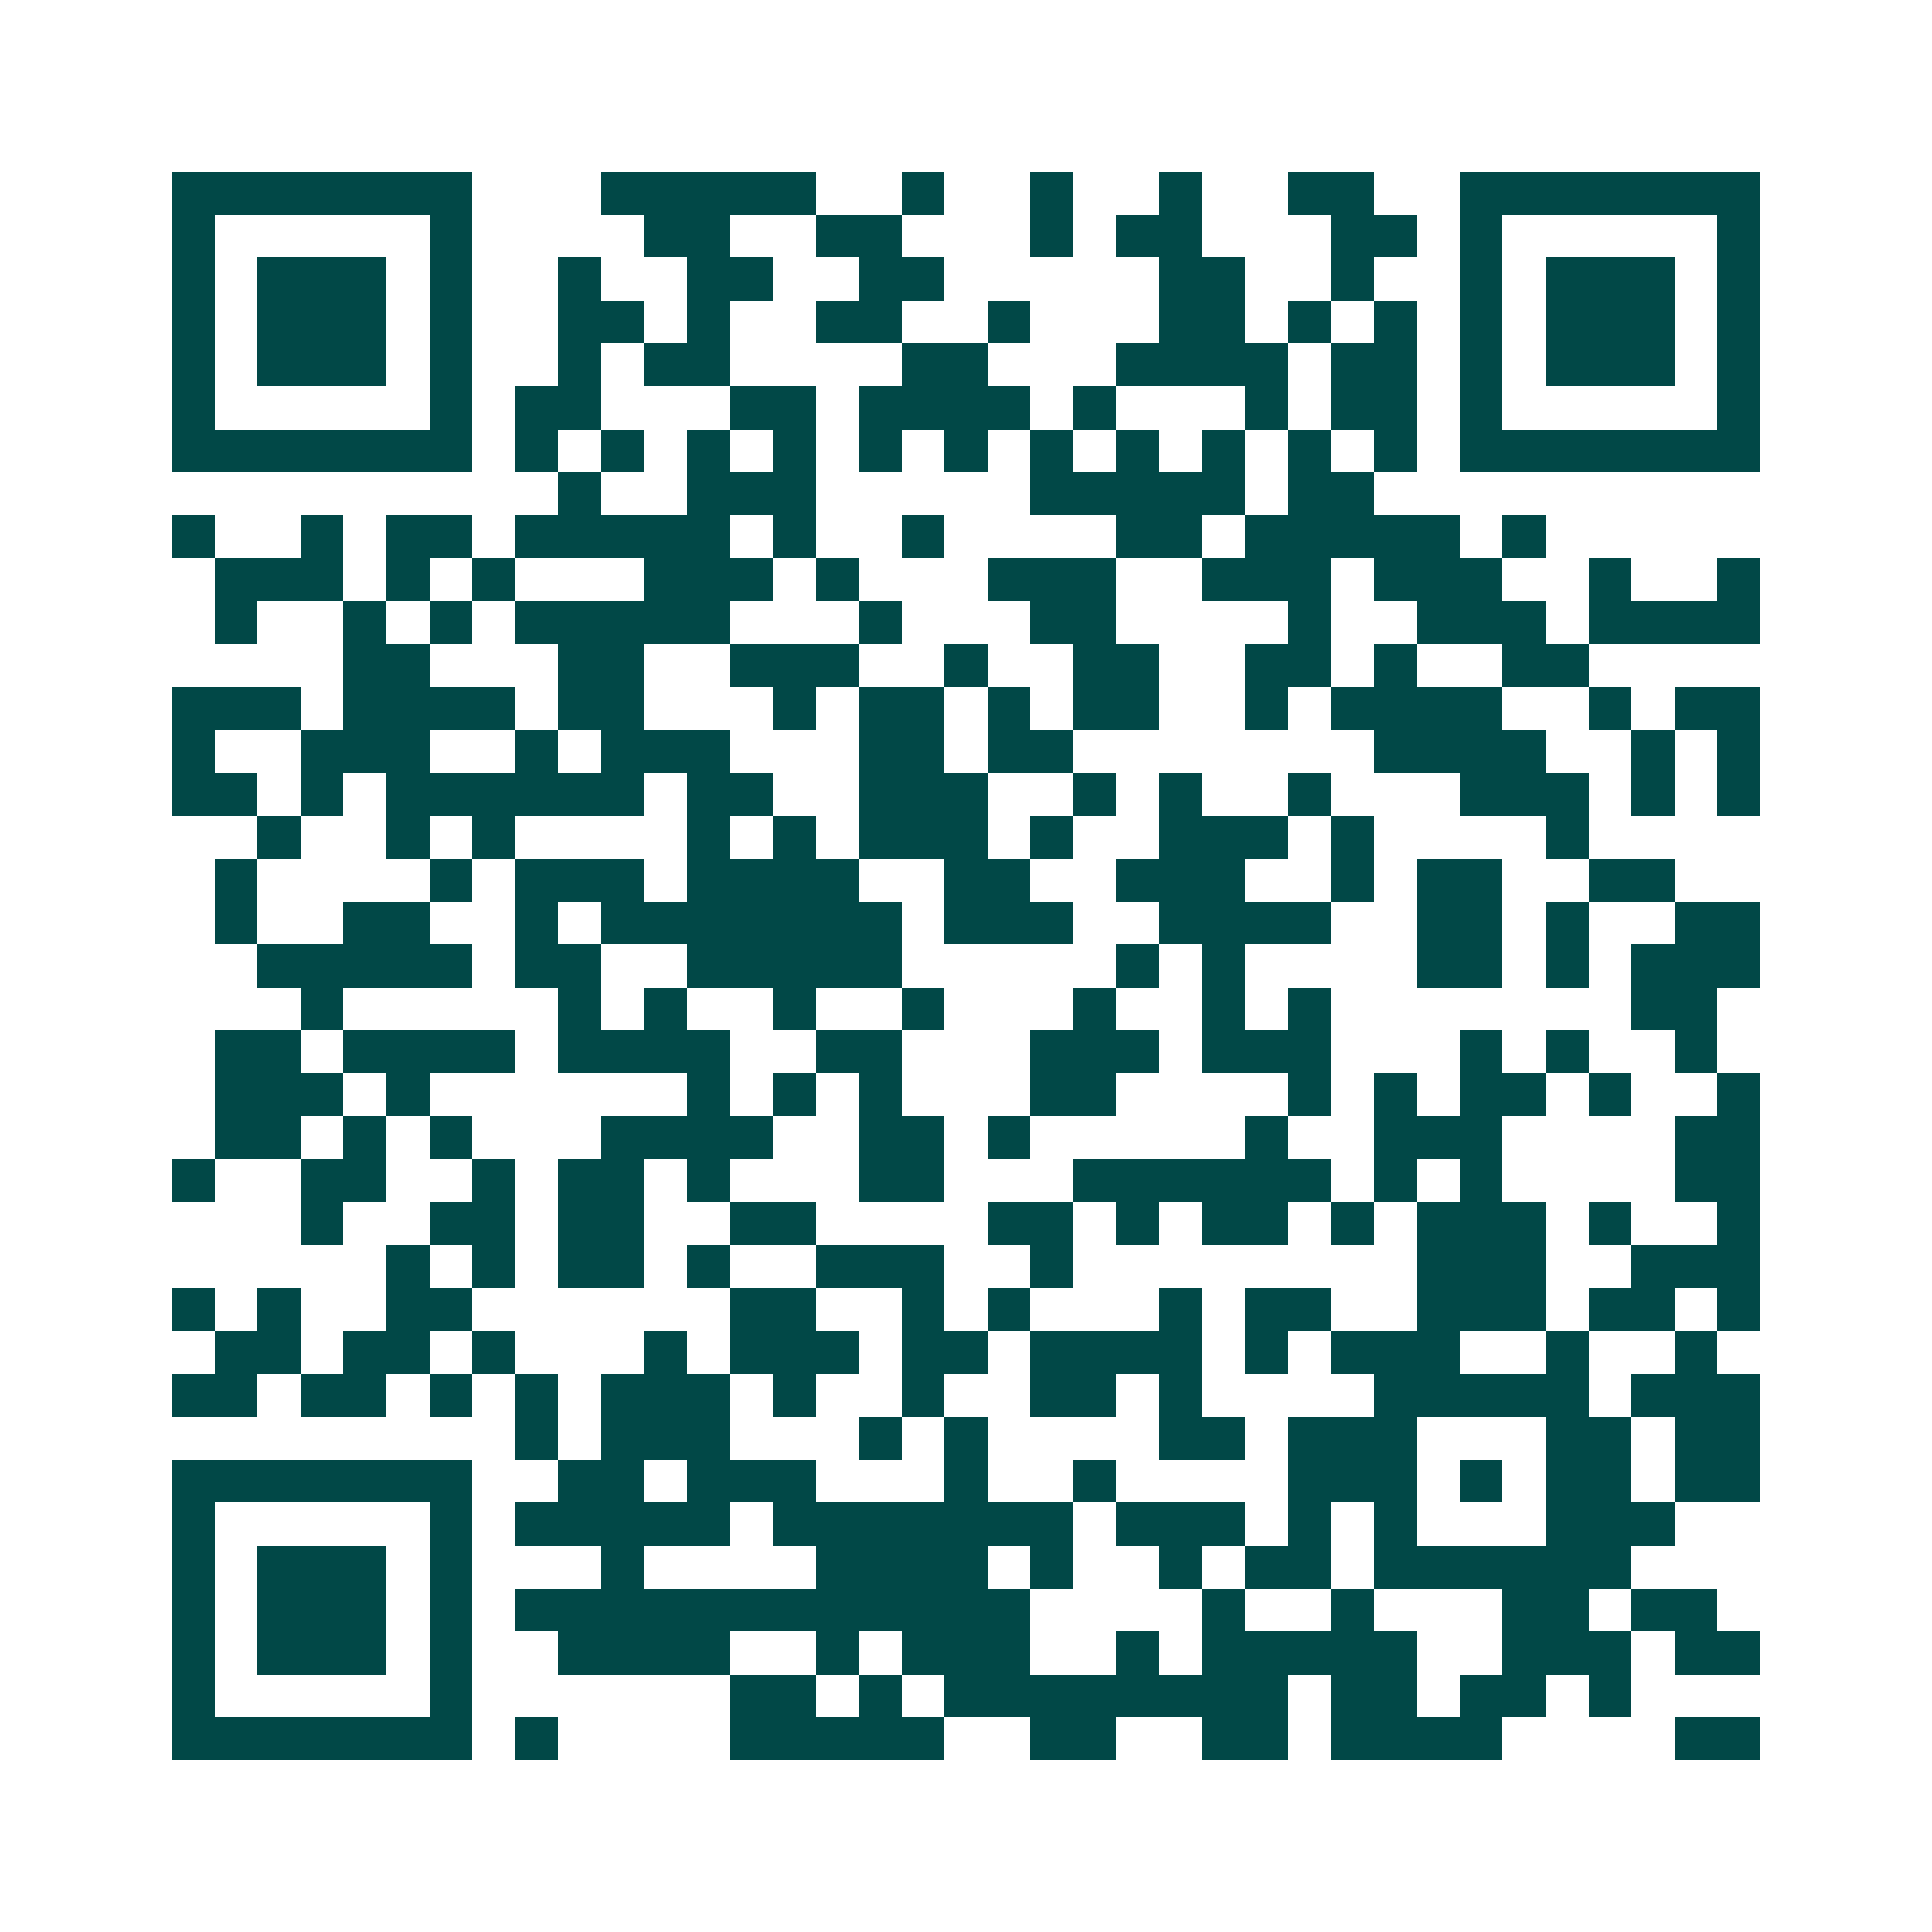 <svg xmlns="http://www.w3.org/2000/svg" width="200" height="200" viewBox="0 0 45 45" shape-rendering="crispEdges"><path fill="#ffffff" d="M0 0h45v45H0z"/><path stroke="#014847" d="M4 4.5h7m3 0h5m2 0h1m2 0h1m2 0h1m2 0h2m2 0h7M4 5.5h1m5 0h1m4 0h2m2 0h2m3 0h1m1 0h2m3 0h2m1 0h1m5 0h1M4 6.5h1m1 0h3m1 0h1m2 0h1m2 0h2m2 0h2m5 0h2m2 0h1m2 0h1m1 0h3m1 0h1M4 7.5h1m1 0h3m1 0h1m2 0h2m1 0h1m2 0h2m2 0h1m3 0h2m1 0h1m1 0h1m1 0h1m1 0h3m1 0h1M4 8.5h1m1 0h3m1 0h1m2 0h1m1 0h2m4 0h2m3 0h4m1 0h2m1 0h1m1 0h3m1 0h1M4 9.5h1m5 0h1m1 0h2m3 0h2m1 0h4m1 0h1m3 0h1m1 0h2m1 0h1m5 0h1M4 10.5h7m1 0h1m1 0h1m1 0h1m1 0h1m1 0h1m1 0h1m1 0h1m1 0h1m1 0h1m1 0h1m1 0h1m1 0h7M13 11.5h1m2 0h3m5 0h5m1 0h2M4 12.5h1m2 0h1m1 0h2m1 0h5m1 0h1m2 0h1m4 0h2m1 0h5m1 0h1M5 13.5h3m1 0h1m1 0h1m3 0h3m1 0h1m3 0h3m2 0h3m1 0h3m2 0h1m2 0h1M5 14.5h1m2 0h1m1 0h1m1 0h5m3 0h1m3 0h2m4 0h1m2 0h3m1 0h4M8 15.5h2m3 0h2m2 0h3m2 0h1m2 0h2m2 0h2m1 0h1m2 0h2M4 16.5h3m1 0h4m1 0h2m3 0h1m1 0h2m1 0h1m1 0h2m2 0h1m1 0h4m2 0h1m1 0h2M4 17.5h1m2 0h3m2 0h1m1 0h3m3 0h2m1 0h2m7 0h4m2 0h1m1 0h1M4 18.5h2m1 0h1m1 0h6m1 0h2m2 0h3m2 0h1m1 0h1m2 0h1m3 0h3m1 0h1m1 0h1M6 19.5h1m2 0h1m1 0h1m4 0h1m1 0h1m1 0h3m1 0h1m2 0h3m1 0h1m4 0h1M5 20.5h1m4 0h1m1 0h3m1 0h4m2 0h2m2 0h3m2 0h1m1 0h2m2 0h2M5 21.5h1m2 0h2m2 0h1m1 0h7m1 0h3m2 0h4m2 0h2m1 0h1m2 0h2M6 22.5h5m1 0h2m2 0h5m5 0h1m1 0h1m4 0h2m1 0h1m1 0h3M7 23.5h1m5 0h1m1 0h1m2 0h1m2 0h1m3 0h1m2 0h1m1 0h1m7 0h2M5 24.5h2m1 0h4m1 0h4m2 0h2m3 0h3m1 0h3m3 0h1m1 0h1m2 0h1M5 25.5h3m1 0h1m6 0h1m1 0h1m1 0h1m3 0h2m4 0h1m1 0h1m1 0h2m1 0h1m2 0h1M5 26.5h2m1 0h1m1 0h1m3 0h4m2 0h2m1 0h1m5 0h1m2 0h3m4 0h2M4 27.5h1m2 0h2m2 0h1m1 0h2m1 0h1m3 0h2m3 0h6m1 0h1m1 0h1m4 0h2M7 28.5h1m2 0h2m1 0h2m2 0h2m4 0h2m1 0h1m1 0h2m1 0h1m1 0h3m1 0h1m2 0h1M9 29.5h1m1 0h1m1 0h2m1 0h1m2 0h3m2 0h1m8 0h3m2 0h3M4 30.5h1m1 0h1m2 0h2m6 0h2m2 0h1m1 0h1m3 0h1m1 0h2m2 0h3m1 0h2m1 0h1M5 31.5h2m1 0h2m1 0h1m3 0h1m1 0h3m1 0h2m1 0h4m1 0h1m1 0h3m2 0h1m2 0h1M4 32.5h2m1 0h2m1 0h1m1 0h1m1 0h3m1 0h1m2 0h1m2 0h2m1 0h1m4 0h5m1 0h3M12 33.5h1m1 0h3m3 0h1m1 0h1m4 0h2m1 0h3m3 0h2m1 0h2M4 34.5h7m2 0h2m1 0h3m3 0h1m2 0h1m4 0h3m1 0h1m1 0h2m1 0h2M4 35.5h1m5 0h1m1 0h5m1 0h7m1 0h3m1 0h1m1 0h1m3 0h3M4 36.5h1m1 0h3m1 0h1m3 0h1m4 0h4m1 0h1m2 0h1m1 0h2m1 0h6M4 37.5h1m1 0h3m1 0h1m1 0h12m4 0h1m2 0h1m3 0h2m1 0h2M4 38.5h1m1 0h3m1 0h1m2 0h4m2 0h1m1 0h3m2 0h1m1 0h5m2 0h3m1 0h2M4 39.5h1m5 0h1m6 0h2m1 0h1m1 0h8m1 0h2m1 0h2m1 0h1M4 40.5h7m1 0h1m4 0h5m2 0h2m2 0h2m1 0h4m4 0h2"/></svg>
